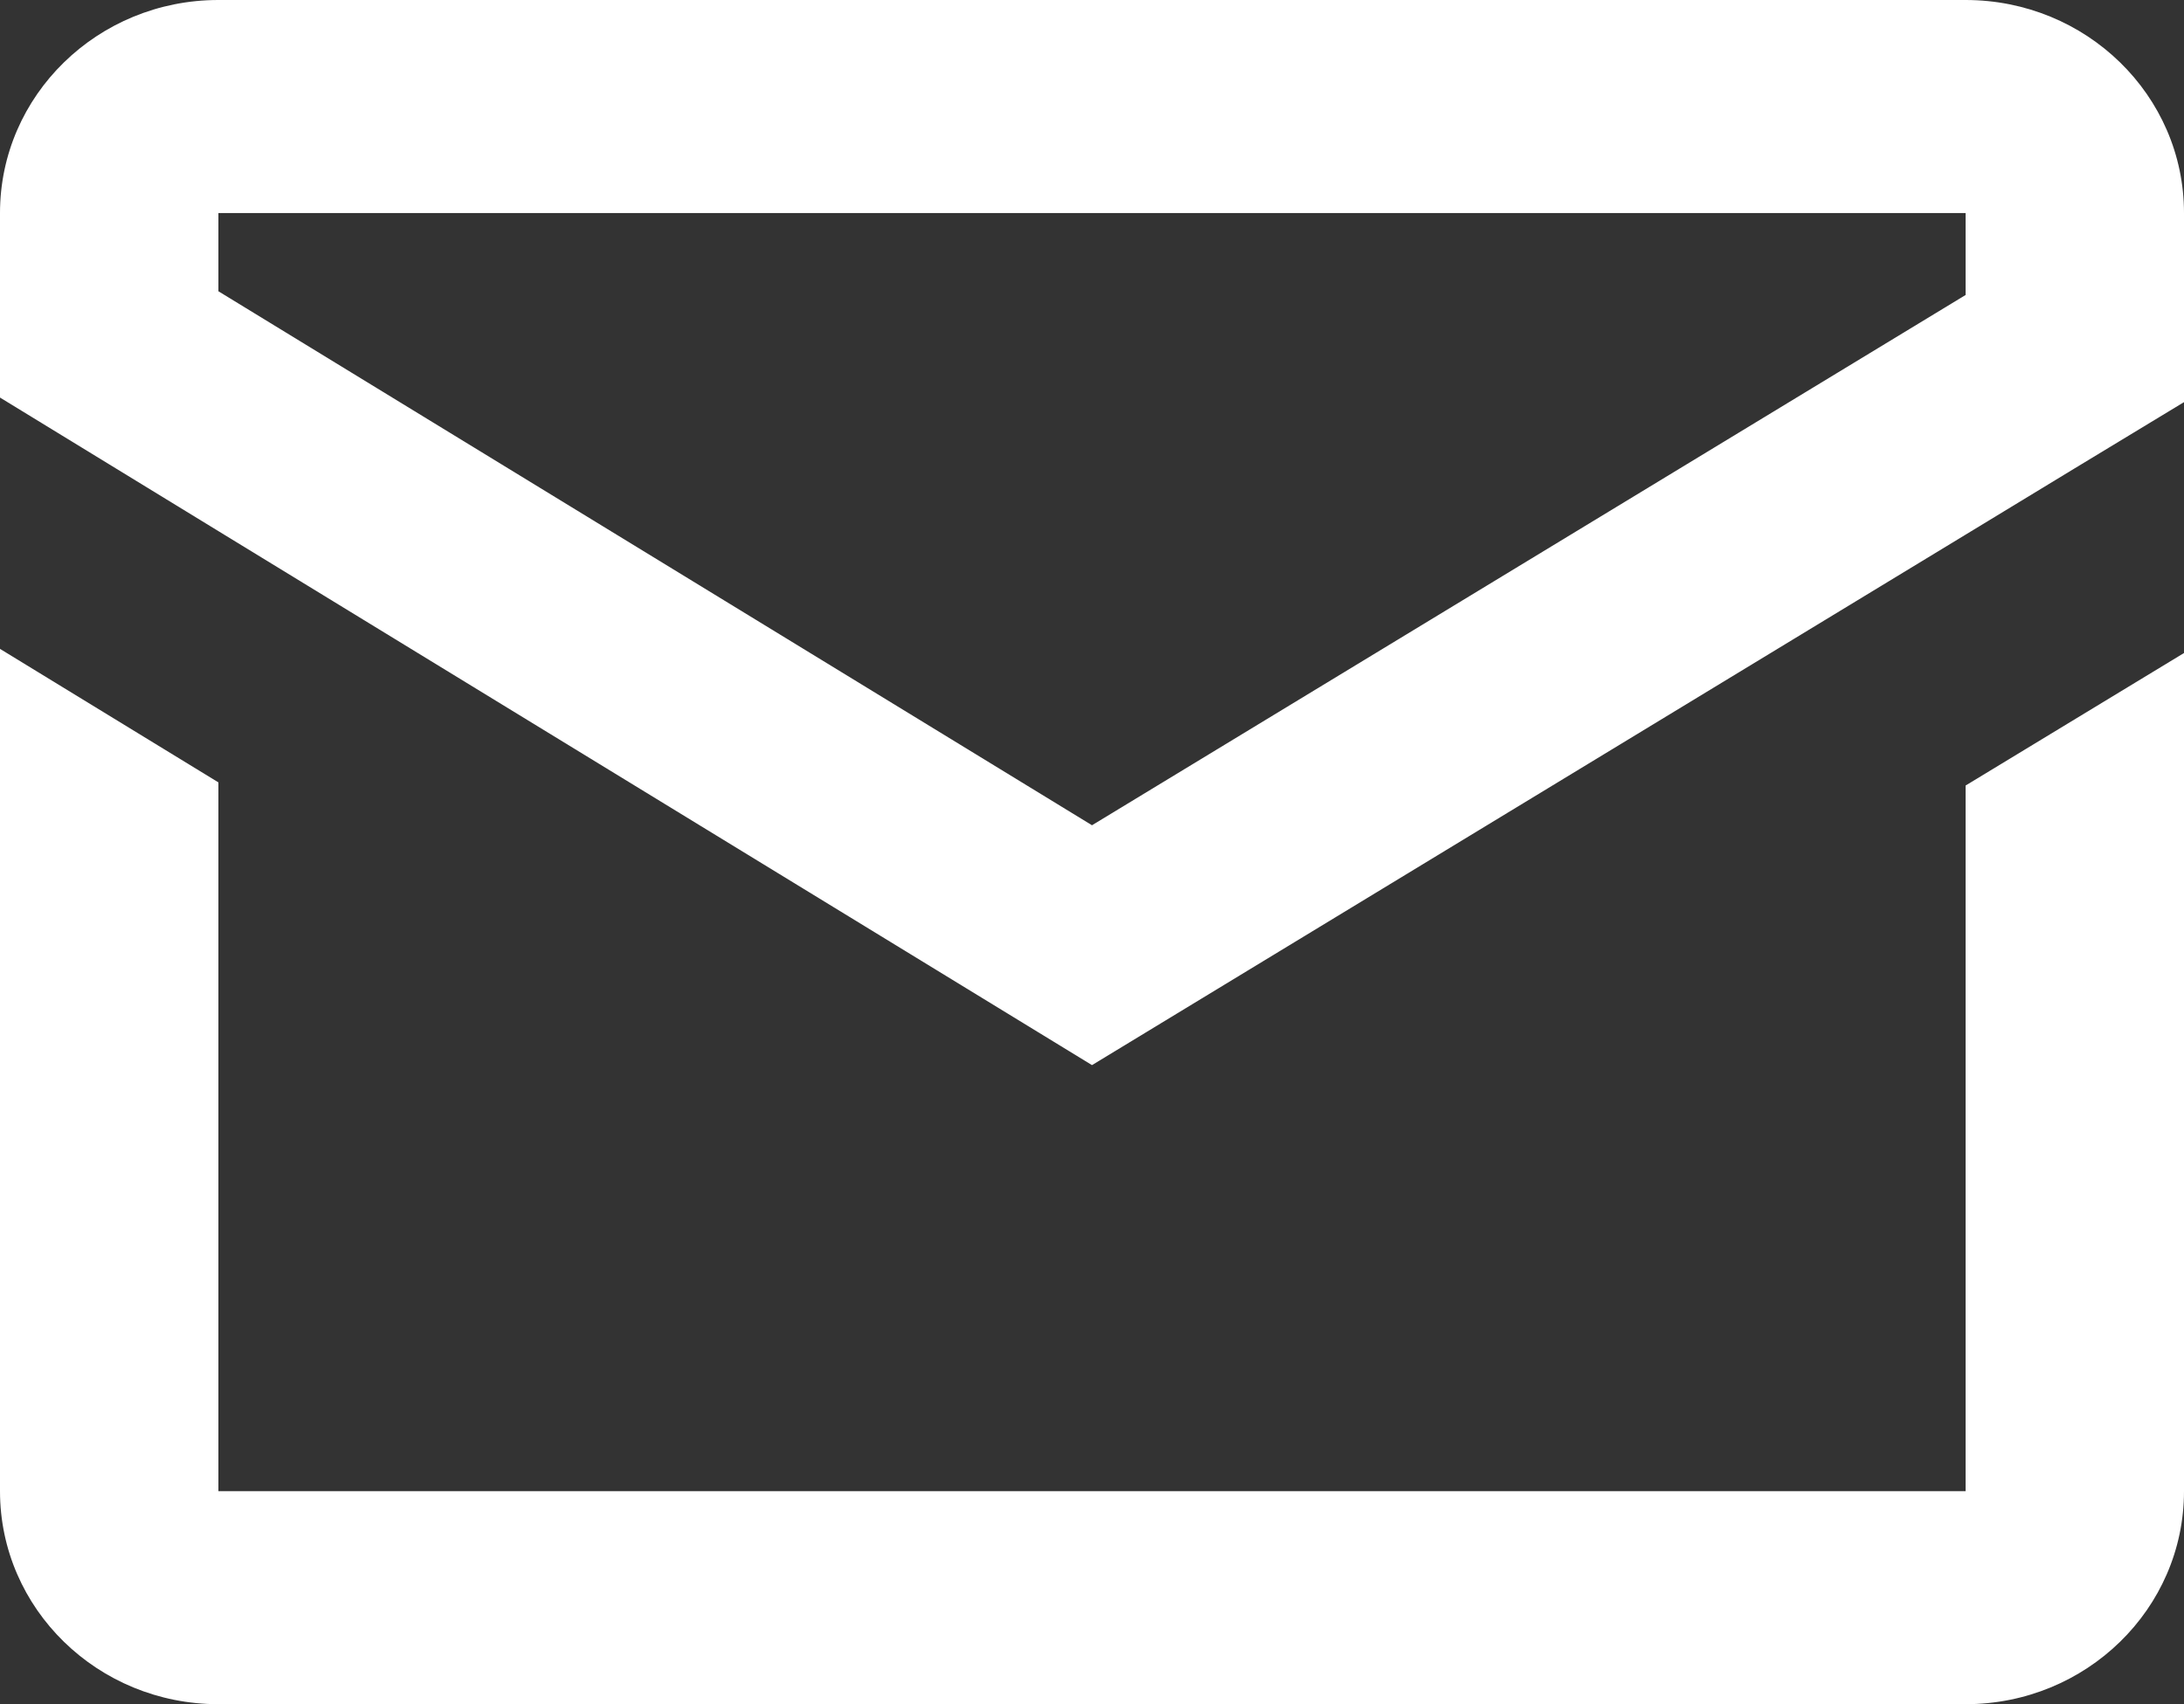 <svg width="41" height="32" viewBox="0 0 41 32" fill="none" xmlns="http://www.w3.org/2000/svg">
<rect x="0" y="0" width="41" height="32" fill="#333333" stroke="none"/>
<path d="M4.1 0C1.835 0 0 1.79 0 4V7.465L2.05 8.719L4.1 9.973L20.5 20L36.9 10.039L38.95 8.793L41 7.551V4C41 1.79 39.165 0 36.9 0H4.1ZM4.1 4H36.9V5.539L20.5 15.496L4.1 5.469V4ZM0 12.184V28C0 30.21 1.835 32 4.1 32H36.9C39.165 32 41 30.21 41 28V12.262L36.9 14.75V28H4.1V14.691L0 12.184Z" fill="white"/>
</svg>
